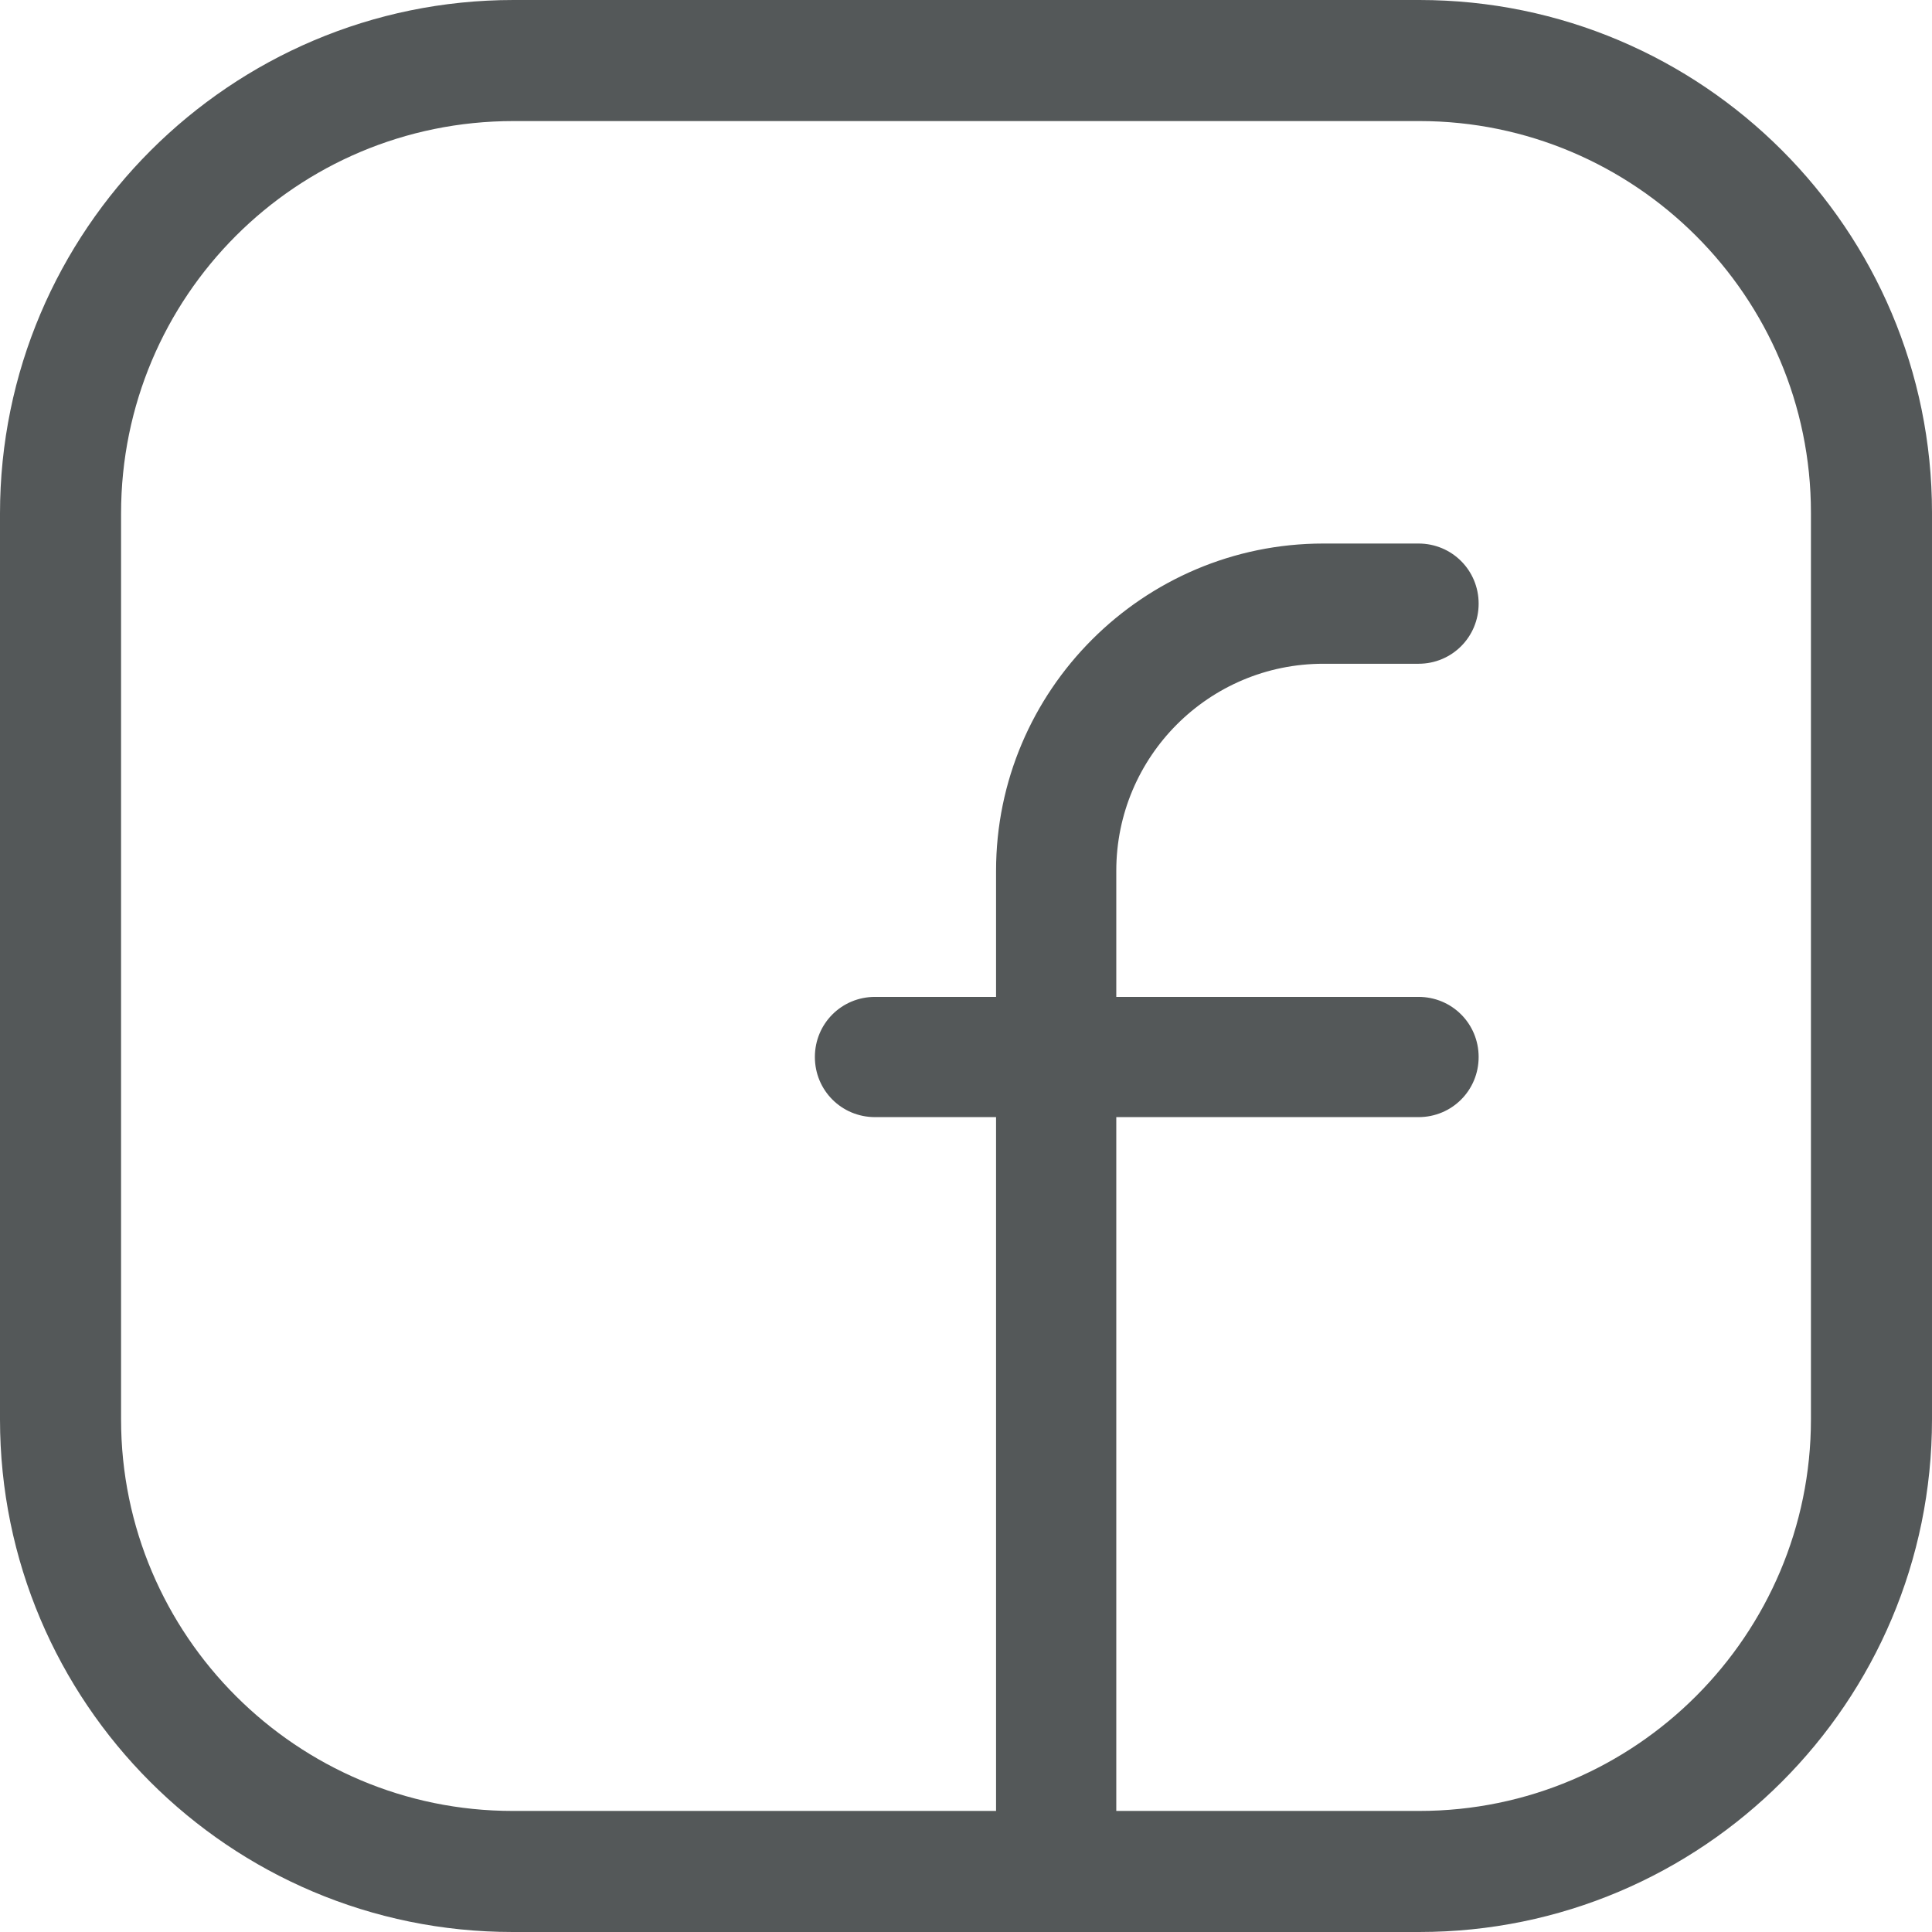 <?xml version="1.0" encoding="UTF-8"?><svg  width="23.137" height="23.137" id="a" xmlns="http://www.w3.org/2000/svg" viewBox="0 0 23.14 23.14"><defs><style>.b{fill:#545859;}</style></defs><path class="b" d="M17,23.14H6.14c-3.39,0-6.14-2.75-6.14-6.14V6.15C0,2.76,2.76,0,6.15,0h10.85c3.39,0,6.14,2.75,6.14,6.14v10.86c0,3.39-2.75,6.14-6.14,6.14ZM6.15,1.45C3.55,1.45,1.45,3.55,1.45,6.15v10.85c0,2.59,2.11,4.69,4.69,4.69h10.86c2.59,0,4.69-2.11,4.69-4.69V6.14c0-2.59-2.11-4.69-4.69-4.69H6.15Z"/><path class="b" d="M16.99,13.38h-6.51c-.4,0-.72-.32-.72-.72s.32-.72,.72-.72h6.51c.4,0,.72,.32,.72,.72s-.32,.72-.72,.72Z"/><path class="b" d="M12.65,23.14c-.4,0-.72-.32-.72-.72V10.43c0-2.16,1.76-3.92,3.92-3.92h1.14c.4,0,.72,.32,.72,.72s-.32,.72-.72,.72h-1.14c-1.37,0-2.48,1.11-2.48,2.48v11.98c0,.4-.32,.72-.72,.72Z"/></svg>